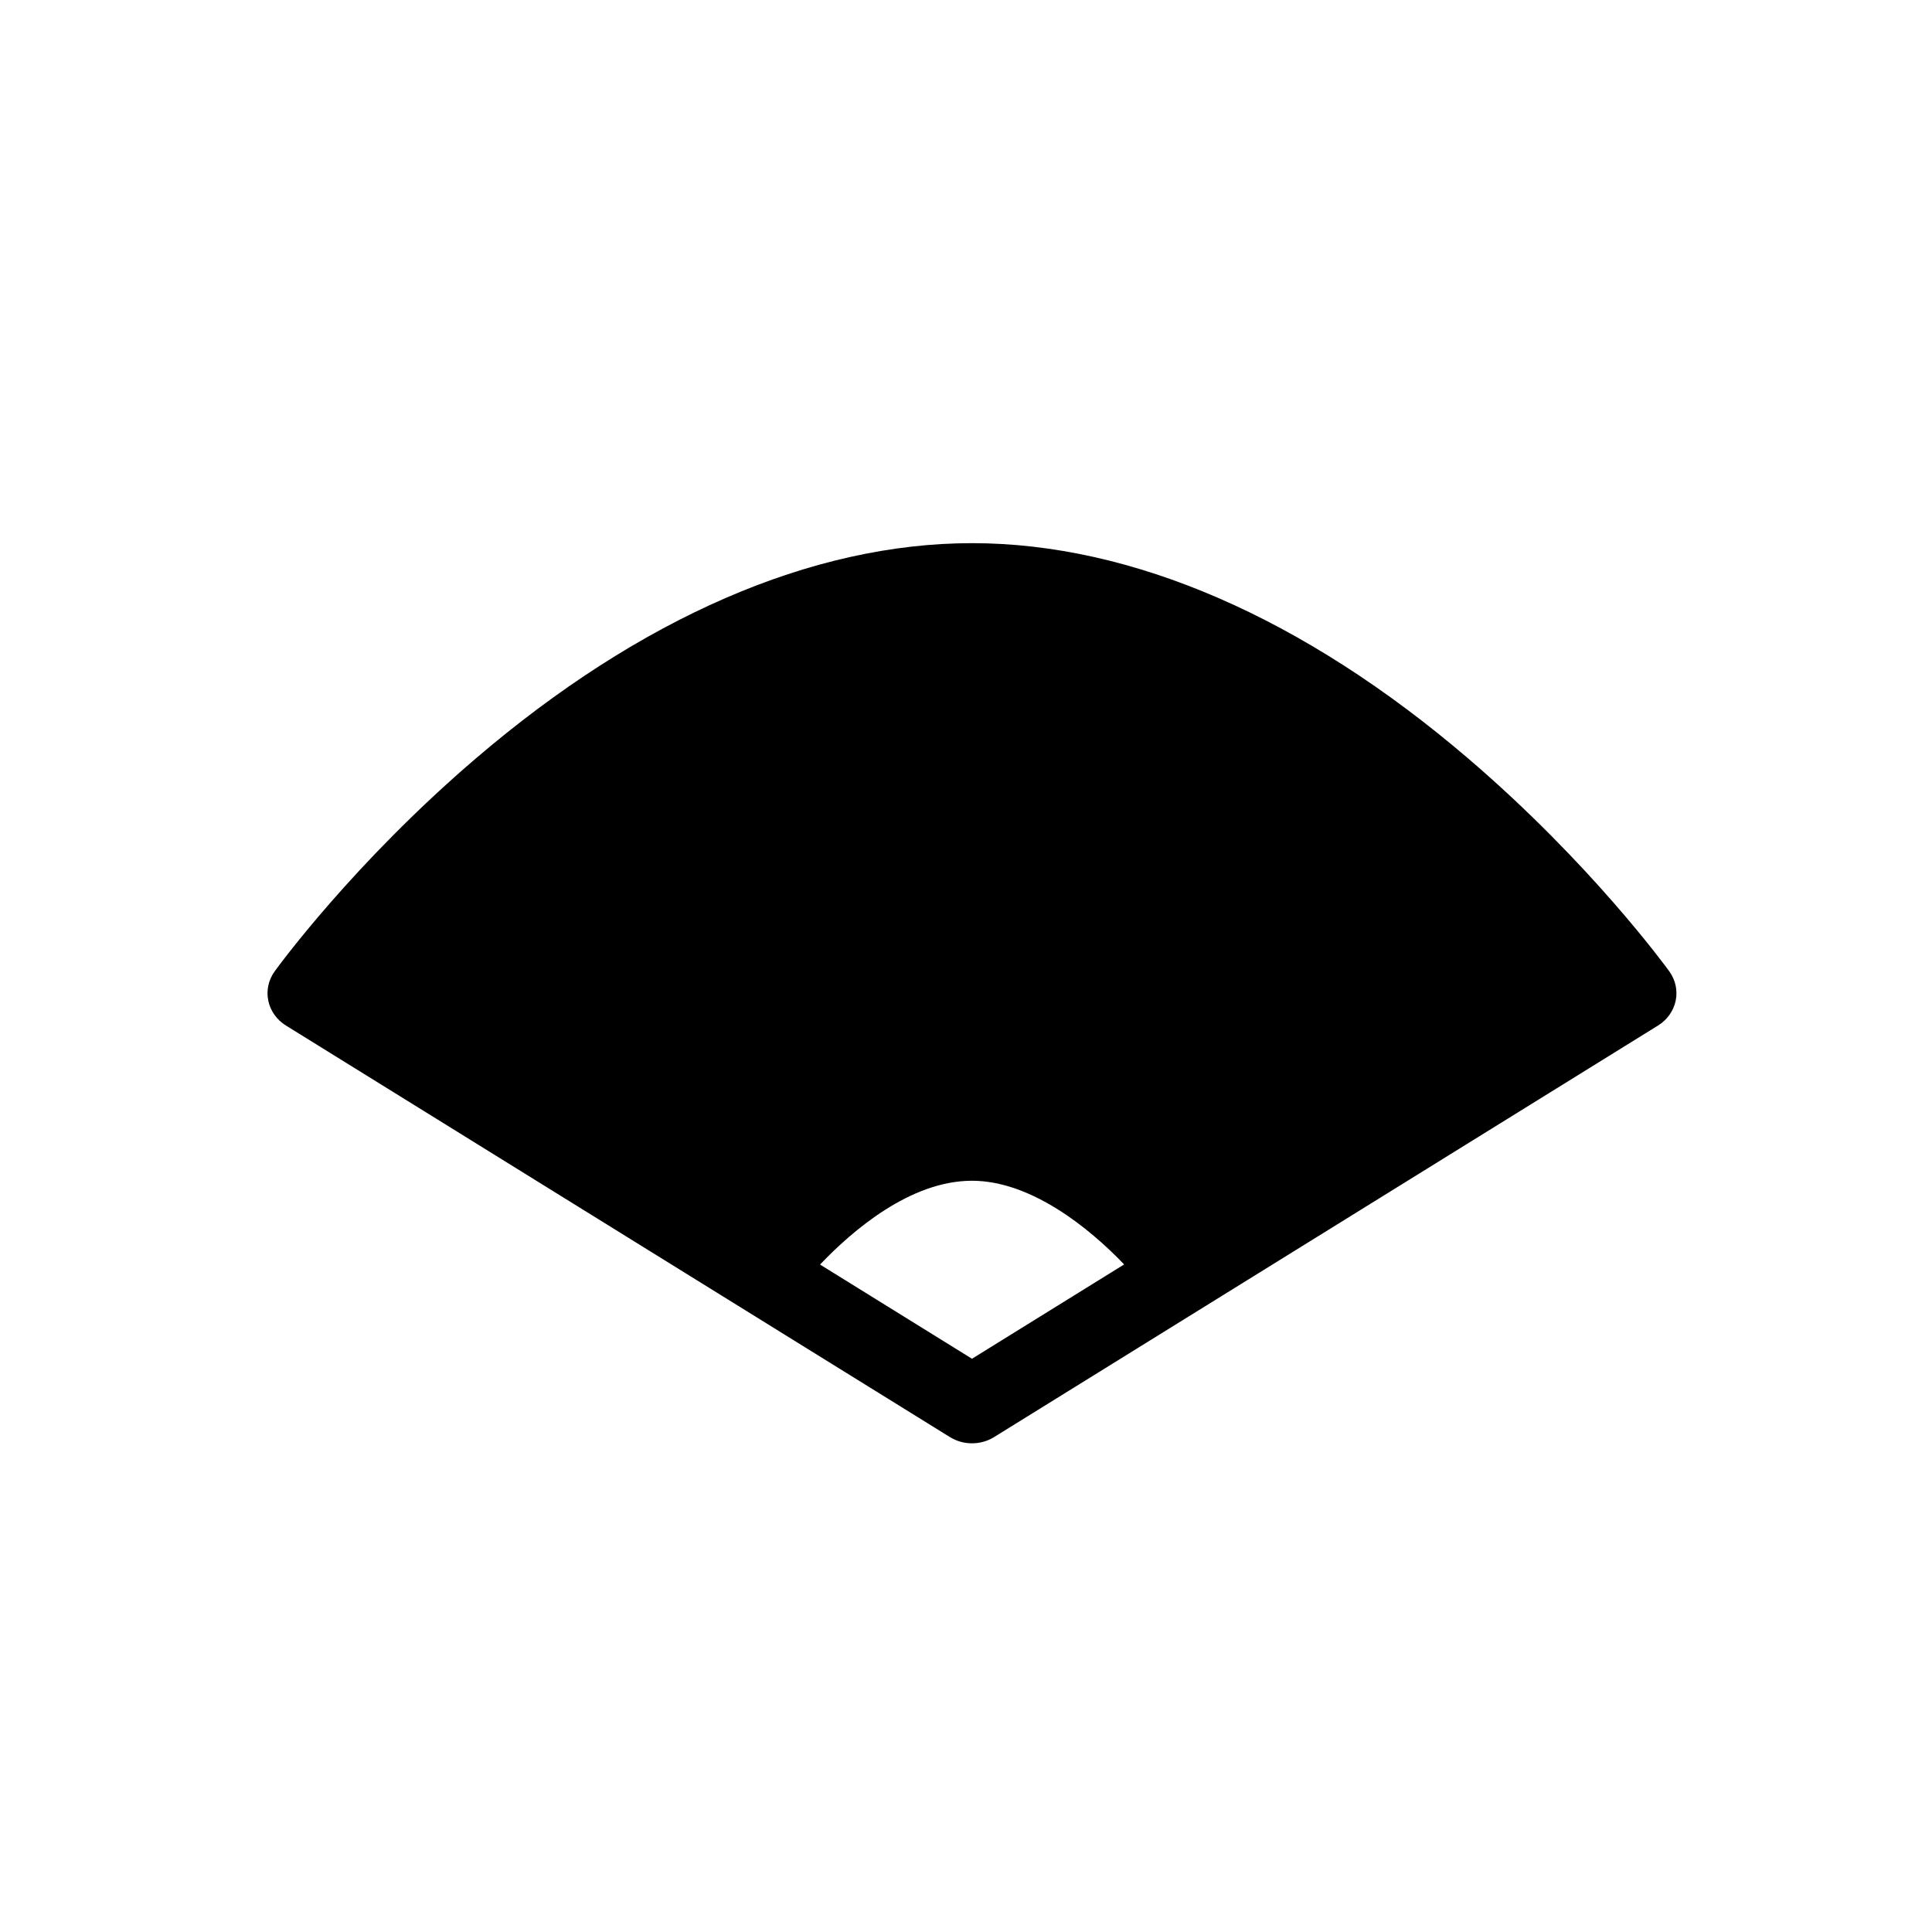 <?xml version="1.0" encoding="UTF-8"?>
<!-- Uploaded to: ICON Repo, www.iconrepo.com, Generator: ICON Repo Mixer Tools -->
<svg fill="#000000" width="800px" height="800px" version="1.1" viewBox="144 144 512 512" xmlns="http://www.w3.org/2000/svg">
 <path d="m586.39 401.43c-0.836-1.152-20.785-28.578-53.199-56.336-43.664-37.391-89.172-57.152-131.6-57.152s-87.938 19.762-131.61 57.152c-32.414 27.754-52.363 55.18-53.199 56.336-1.641 2.269-2.246 5.07-1.68 7.773 0.559 2.699 2.246 5.066 4.672 6.57l175.95 109.06c1.785 1.105 3.824 1.66 5.867 1.66s4.082-0.551 5.867-1.66l175.94-109.06c2.426-1.504 4.109-3.871 4.672-6.57 0.562-2.703-0.043-5.504-1.68-7.773zm-225.07 77.691c8.555-8.992 23.914-22.211 40.266-22.211 15.559 0 31.012 12.434 40.32 22.18l-40.32 24.992z"/>
</svg>